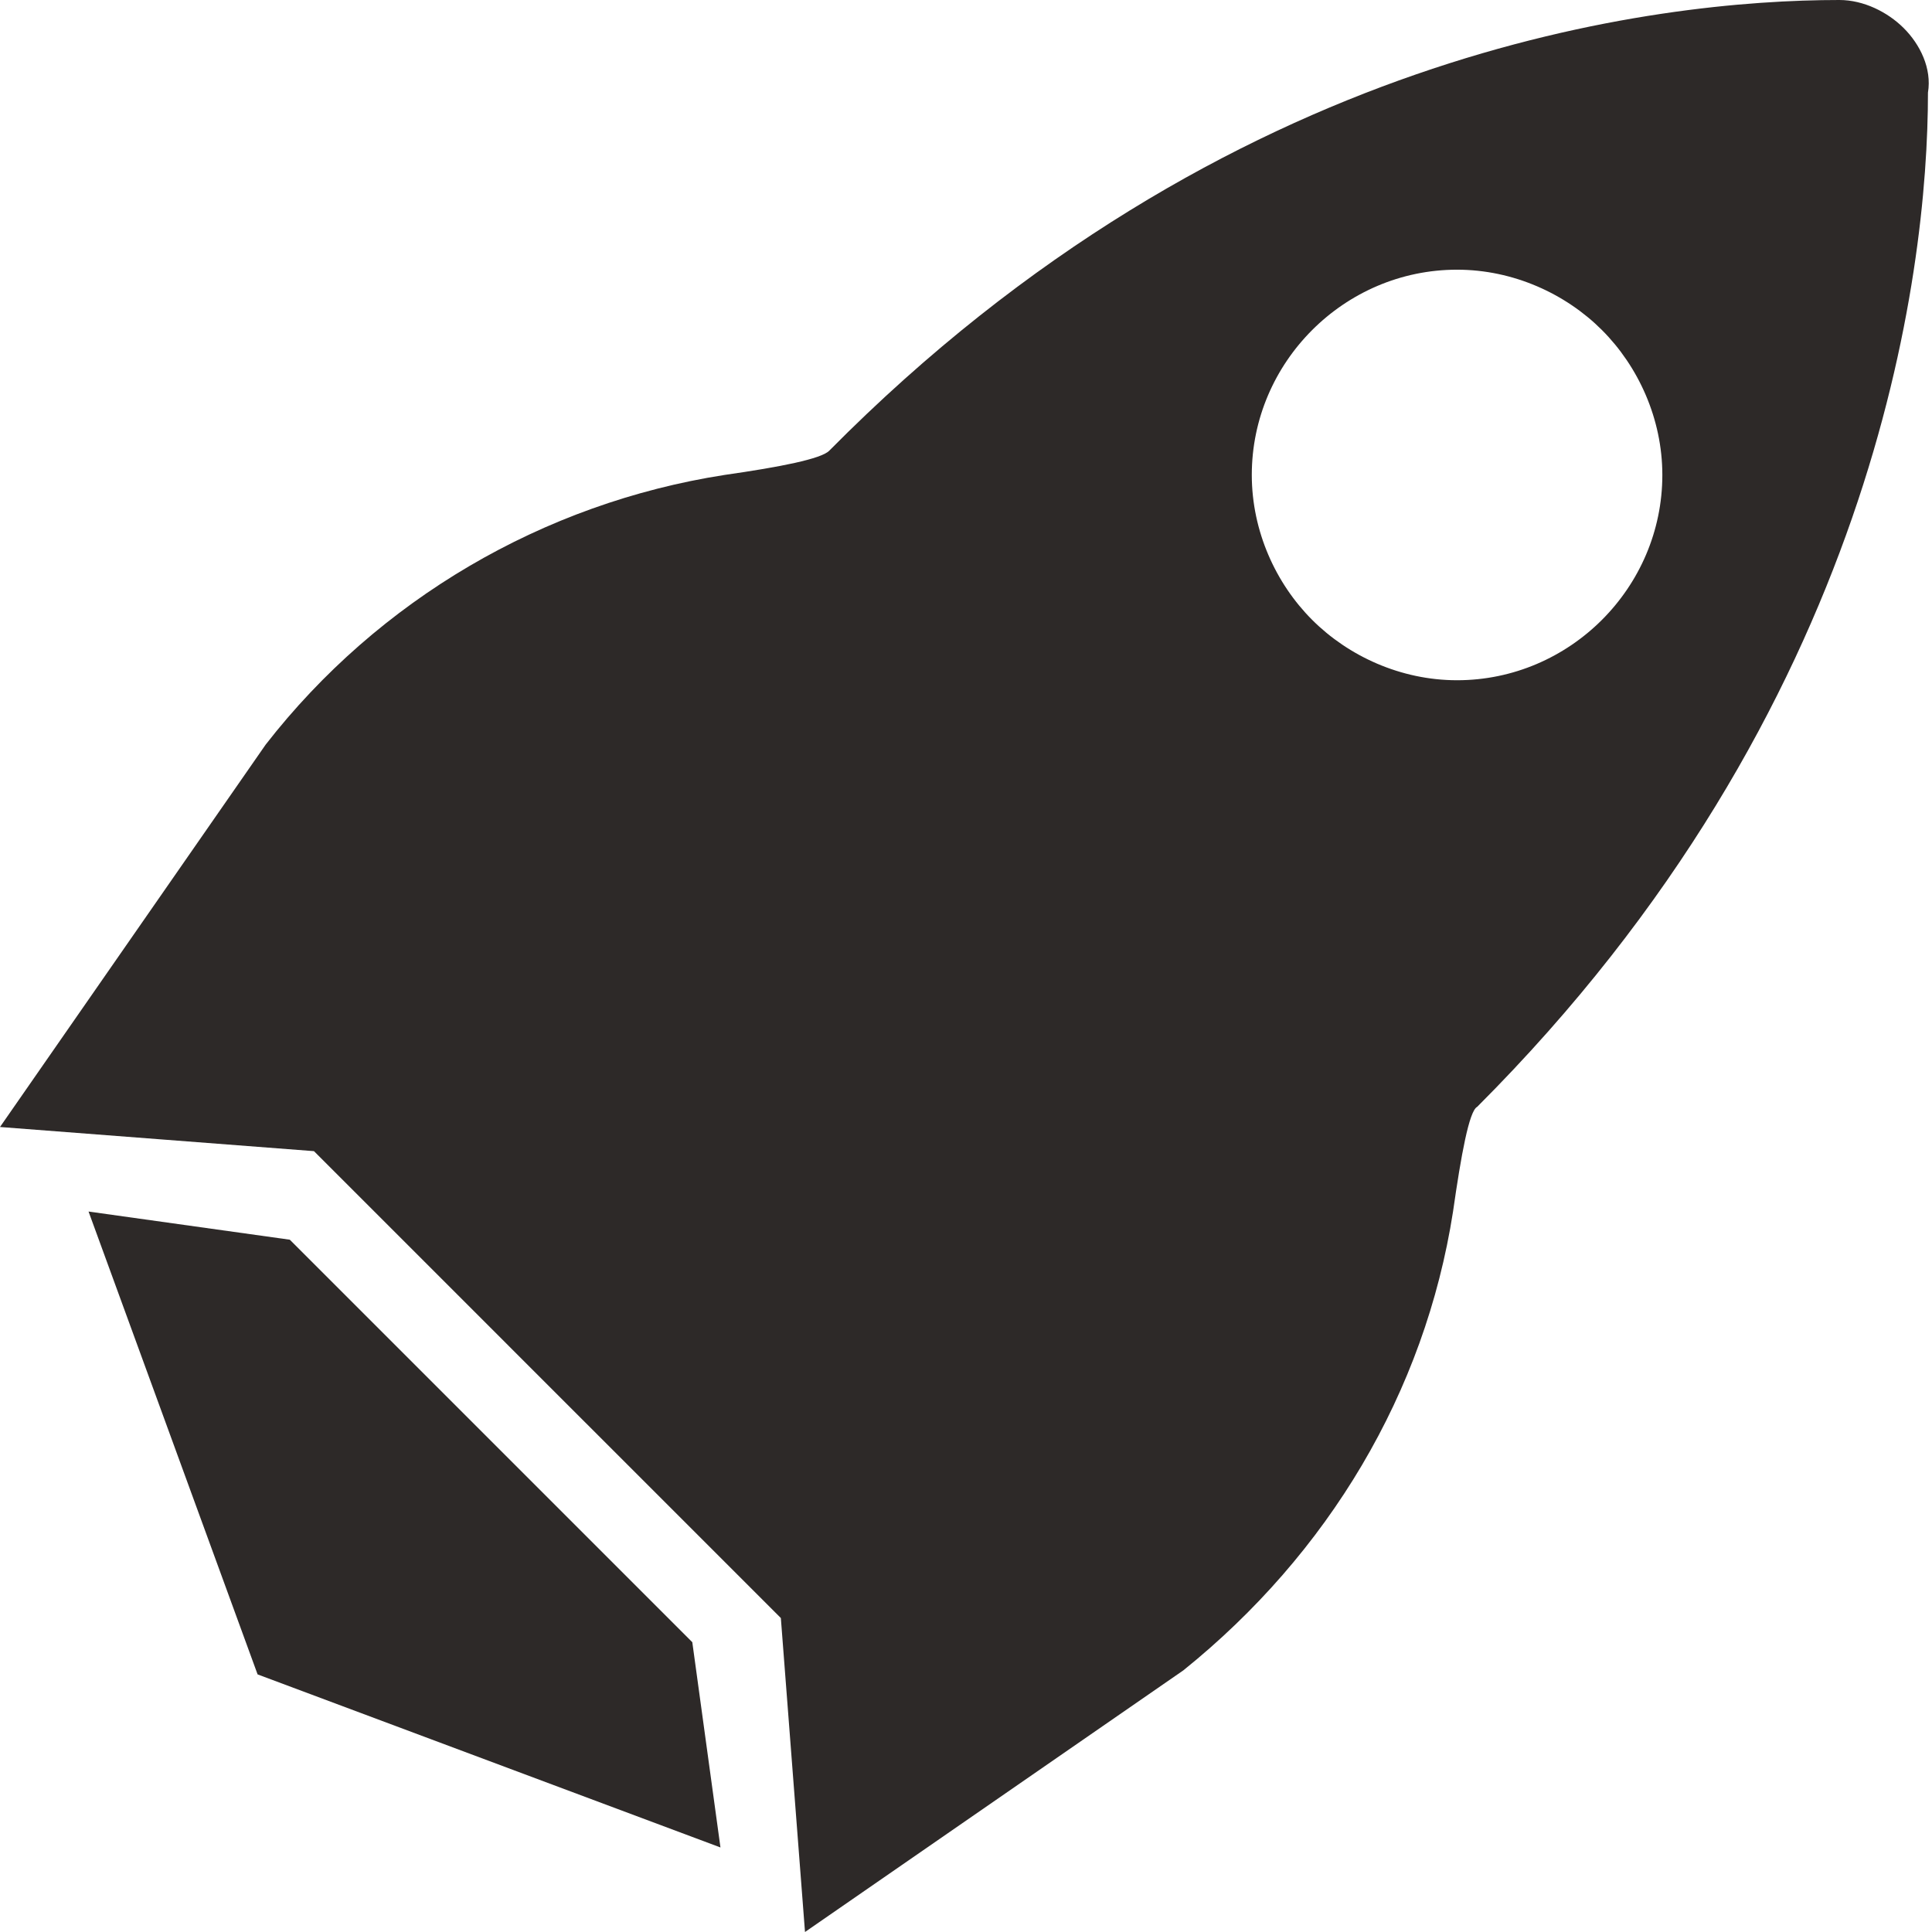 <svg width="66" height="66" viewBox="0 0 66 66" fill="none" xmlns="http://www.w3.org/2000/svg">
<path d="M65.037 0.963C64.487 0.412 63.663 0 62.837 0C56.65 0 41.938 1.65 28.325 15.4C28.05 15.675 26.675 15.95 24.75 16.225C18.562 17.188 12.925 20.488 9.075 25.438L0 38.5L10.725 39.325L18.7 47.3L26.675 55.275L27.5 66L40.425 57.062C45.375 53.075 48.675 47.575 49.638 41.388C49.913 39.462 50.188 37.95 50.462 37.812C64.075 24.2 65.862 9.35 65.862 3.163C66 2.337 65.588 1.512 65.037 0.963ZM49.775 23.238C47.85 23.238 46.062 22.413 44.825 21.175C43.587 19.938 42.763 18.15 42.763 16.225C42.763 12.375 45.925 9.213 49.775 9.213C51.7 9.213 53.487 10.037 54.725 11.275C55.962 12.512 56.788 14.3 56.788 16.225C56.788 20.075 53.625 23.238 49.775 23.238Z" fill="#2D2928"/>
<path d="M16.775 49.225L9.9 42.35L3.025 41.388L8.8 57.2L24.612 63.112L23.65 56.1L16.775 49.225Z" fill="#2D2928"/>
</svg>
